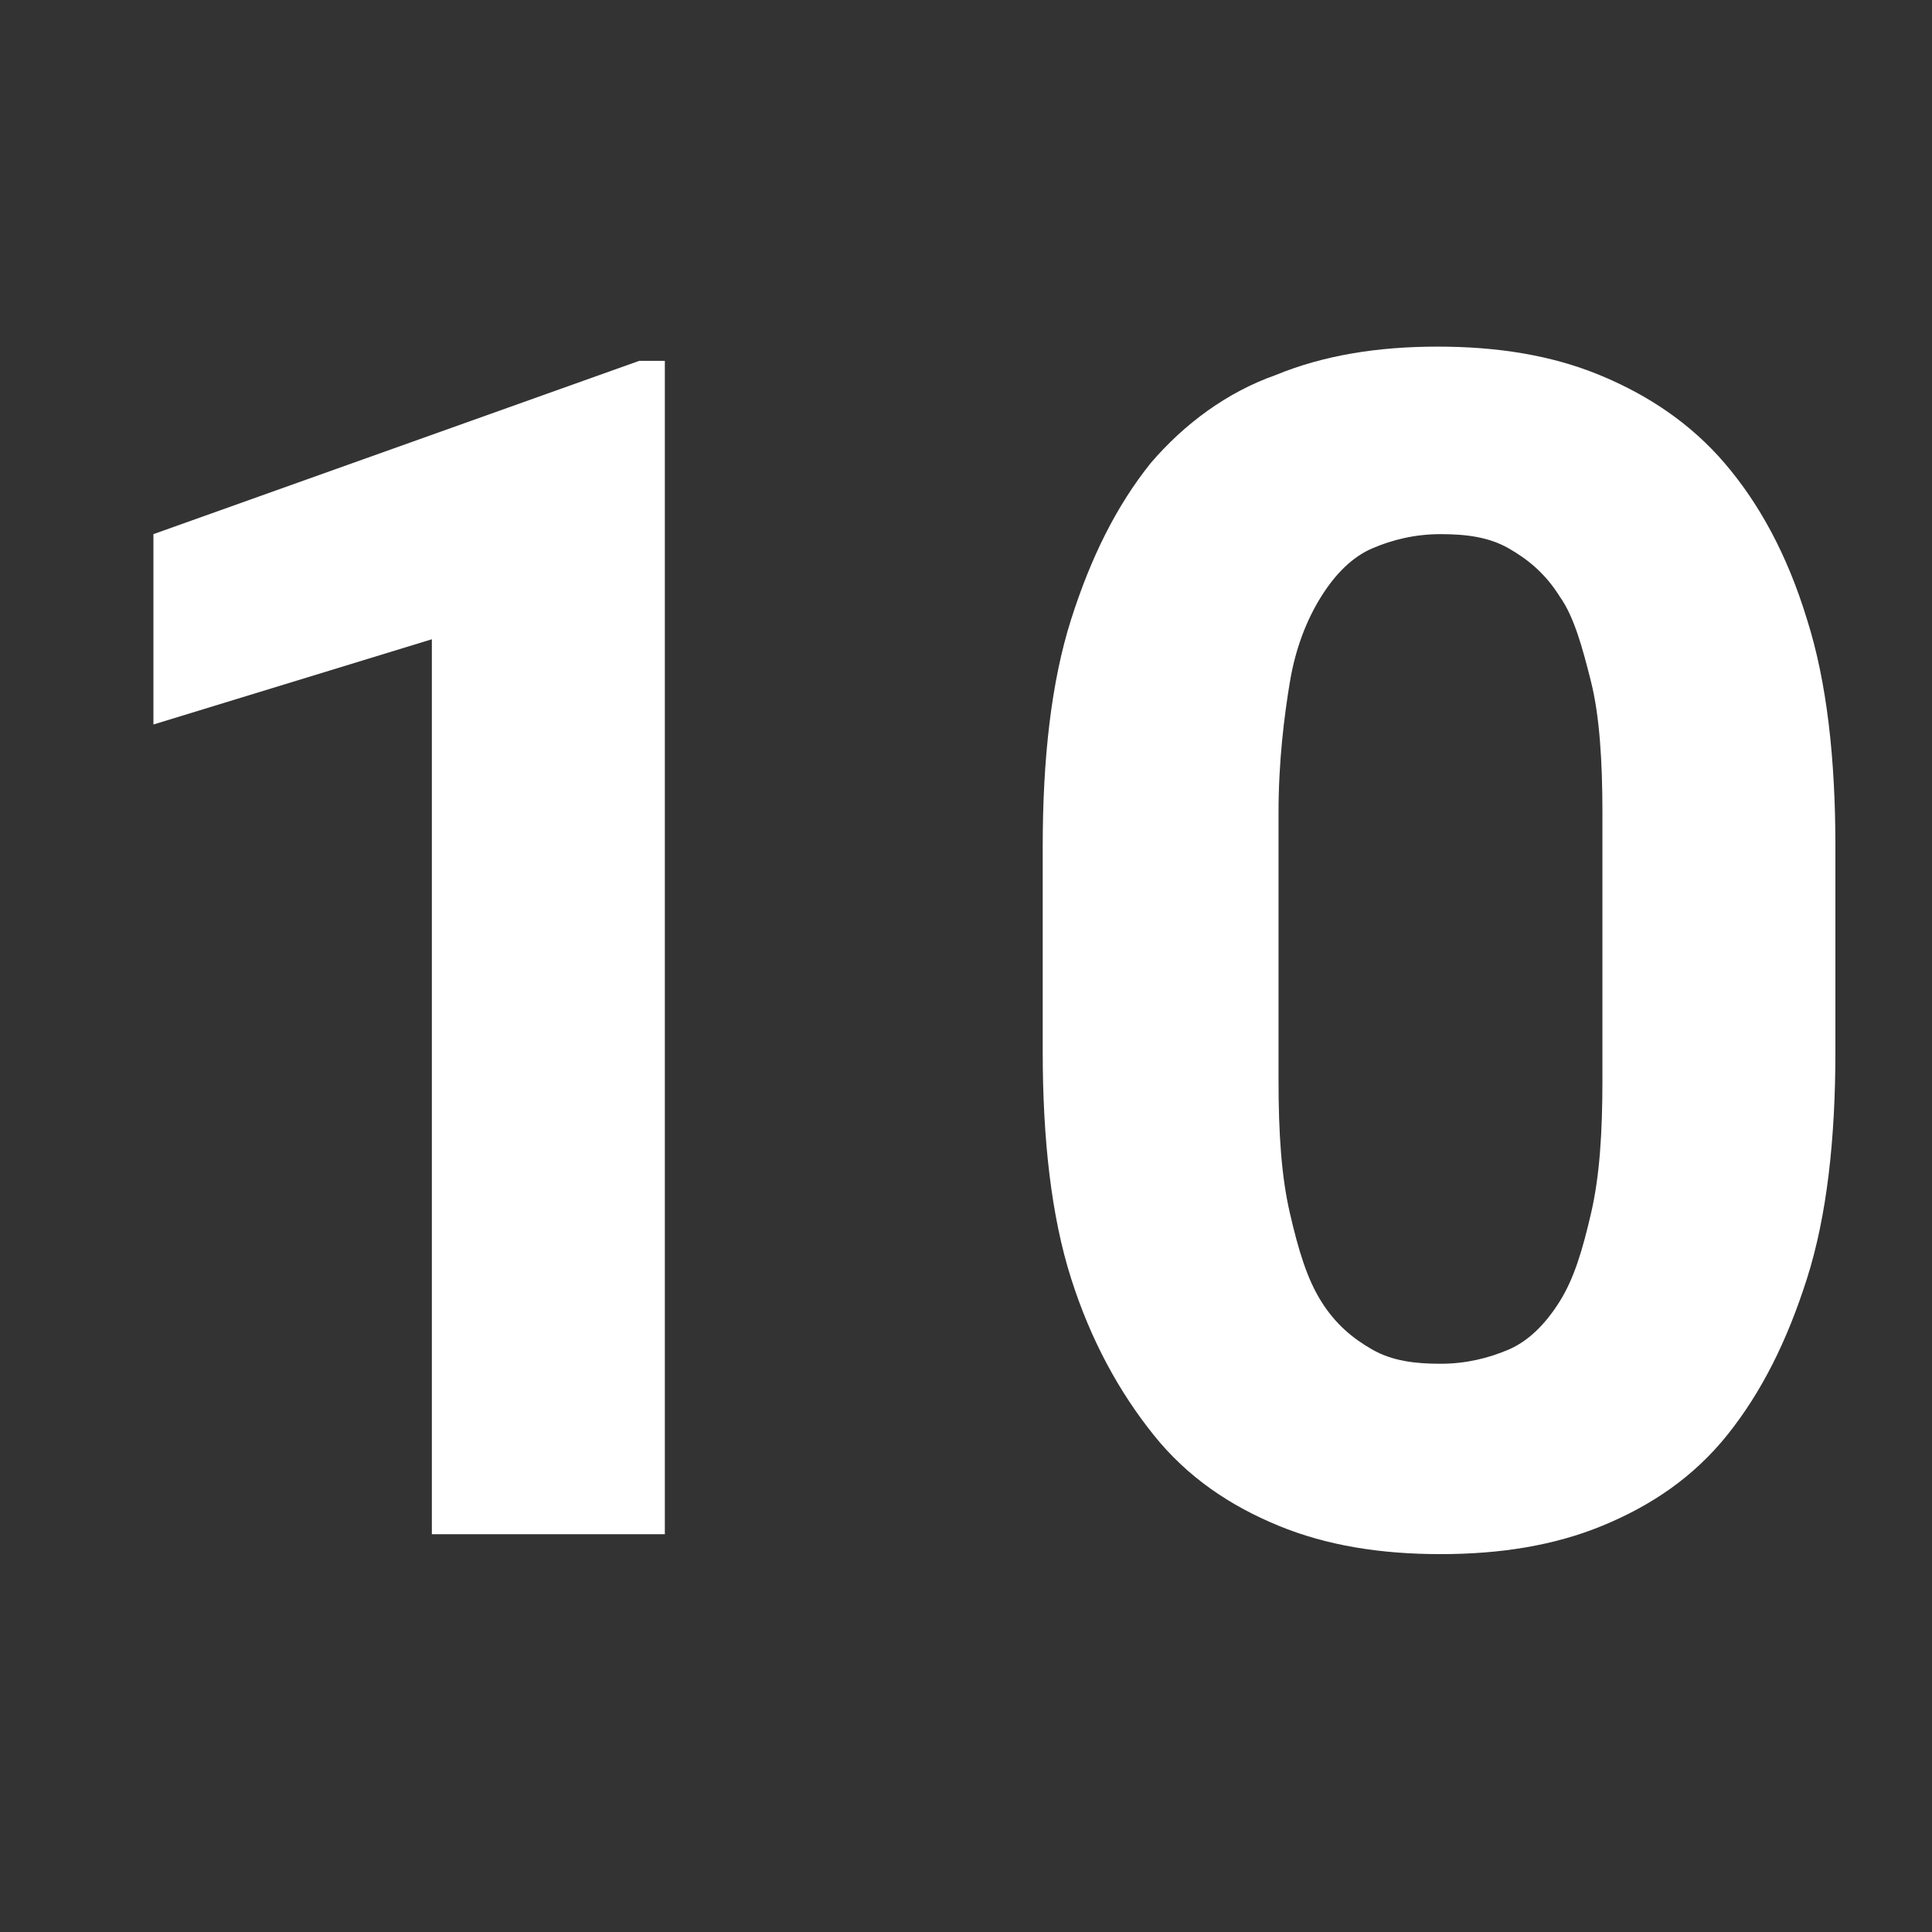 <?xml version="1.0" encoding="UTF-8"?>
<svg xmlns="http://www.w3.org/2000/svg" id="Layer_1" version="1.1" viewBox="0 0 68 68">
  <rect x="0" y="0" width="68" height="68" fill="#333333" stroke="none"/>
  <defs>
    <style>
      .st0 {
        isolation: isolate;
      }

      .st1 {
        fill: #fff;
      }
    </style>
  </defs>
  <g class="st0">
    <g class="st0">
      <path class="st1" d="M23.4,54h-8.2v-31.5l-9.8,3v-6.7l17.1-6.1h.9v41.3Z"></path>
      <path class="st1" d="M64.6,37c0,3.1-.3,5.8-1,8-.7,2.2-1.6,4-2.8,5.5s-2.7,2.5-4.4,3.2c-1.7.7-3.6,1-5.7,1s-4-.3-5.7-1c-1.7-.7-3.2-1.7-4.4-3.2s-2.2-3.3-2.9-5.5c-.7-2.2-1-4.9-1-8v-7.2c0-3.1.3-5.8,1-8,.7-2.2,1.6-4,2.8-5.5,1.2-1.4,2.7-2.5,4.4-3.1,1.7-.7,3.6-1,5.7-1s4,.3,5.7,1c1.7.7,3.2,1.7,4.4,3.1,1.2,1.4,2.2,3.2,2.9,5.5.7,2.2,1,4.9,1,8v7.2ZM56.4,28.6c0-1.8-.1-3.4-.4-4.6s-.6-2.3-1.1-3c-.5-.8-1.1-1.3-1.8-1.7s-1.5-.5-2.4-.5-1.7.2-2.4.5-1.3.9-1.8,1.7c-.5.8-.9,1.8-1.1,3s-.4,2.8-.4,4.6v9.4c0,1.9.1,3.4.4,4.7s.6,2.3,1.1,3.1c.5.8,1.1,1.3,1.8,1.7s1.5.5,2.4.5,1.7-.2,2.4-.5,1.3-.9,1.8-1.7c.5-.8.8-1.8,1.1-3.1s.4-2.8.4-4.7v-9.4Z"></path>
    </g>
  </g>
</svg>
